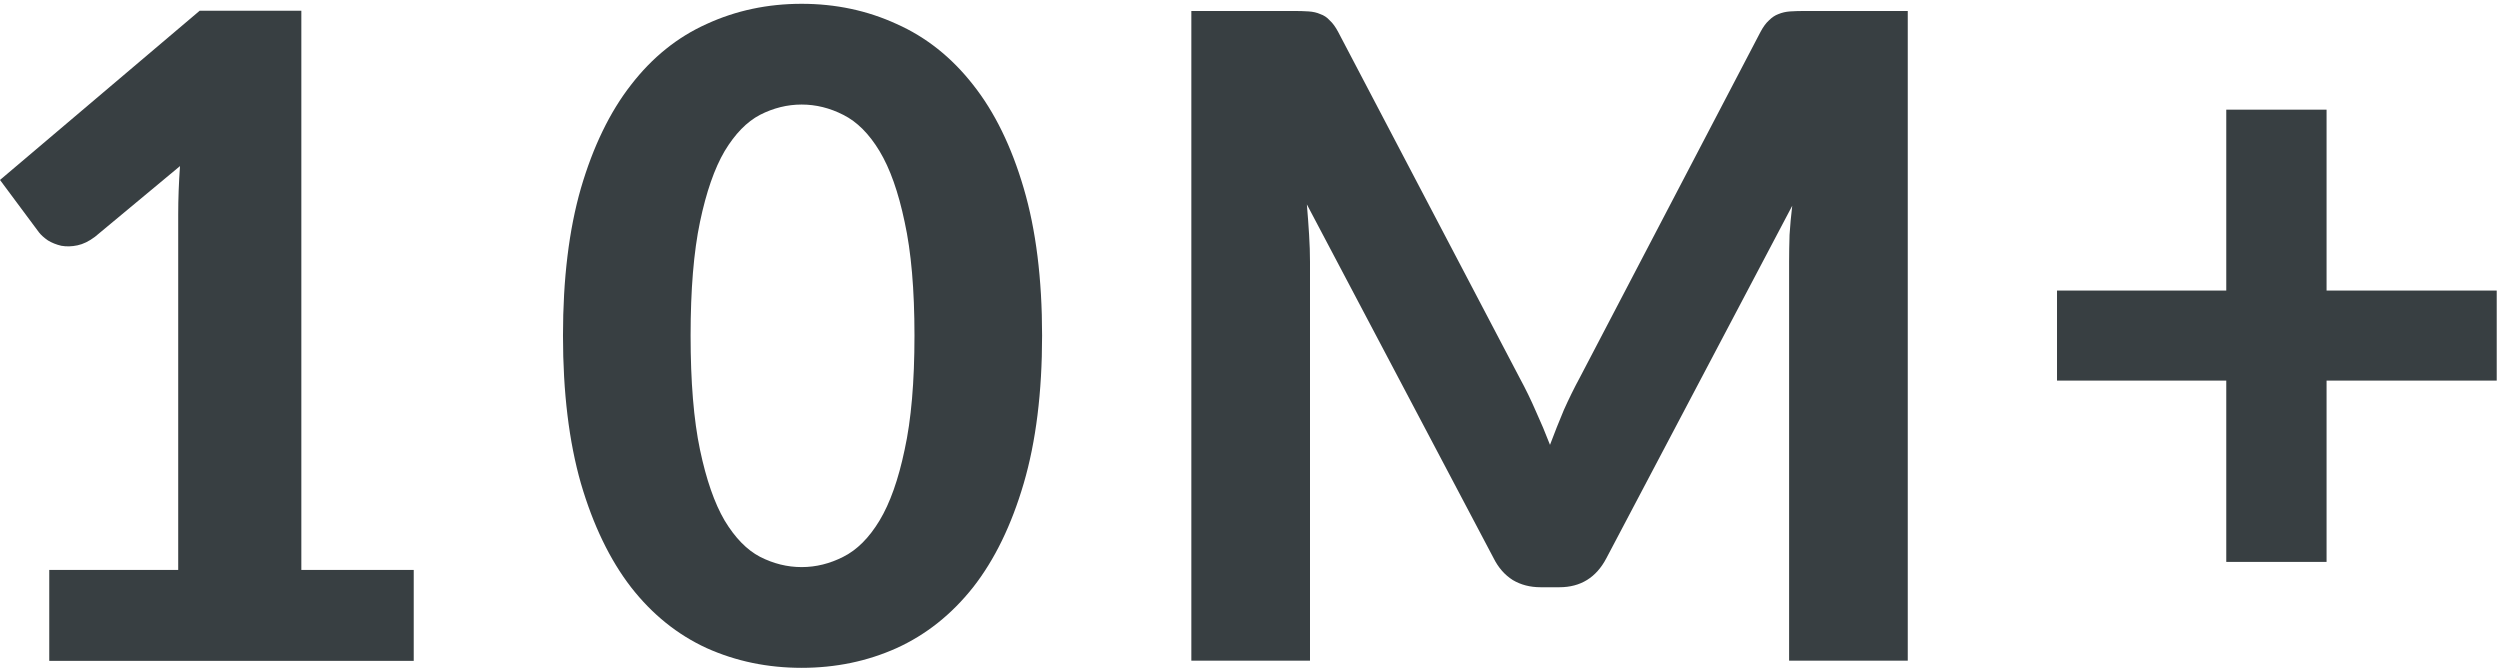<svg xmlns="http://www.w3.org/2000/svg" fill="none" viewBox="0 0 67 18" height="18" width="67">
<path fill="#383F42" d="M11.088 15.275V17.711H1.32V15.275H4.776V5.747C4.776 5.539 4.78 5.327 4.788 5.111C4.796 4.895 4.808 4.675 4.824 4.451L2.544 6.347C2.384 6.467 2.228 6.543 2.076 6.575C1.924 6.607 1.78 6.611 1.644 6.587C1.508 6.555 1.388 6.507 1.284 6.443C1.18 6.371 1.1 6.299 1.044 6.227L0 4.823L5.352 0.287H8.076V15.275H11.088Z"></path>
<path fill="#383F42" d="M27.928 8.994C27.928 10.514 27.764 11.834 27.436 12.954C27.108 14.074 26.656 15.002 26.08 15.738C25.504 16.466 24.82 17.01 24.028 17.37C23.244 17.722 22.396 17.898 21.484 17.898C20.572 17.898 19.724 17.722 18.94 17.37C18.156 17.01 17.48 16.466 16.912 15.738C16.344 15.002 15.896 14.074 15.568 12.954C15.248 11.834 15.088 10.514 15.088 8.994C15.088 7.474 15.248 6.158 15.568 5.046C15.896 3.926 16.344 3.002 16.912 2.274C17.48 1.538 18.156 0.994 18.94 0.642C19.724 0.282 20.572 0.102 21.484 0.102C22.396 0.102 23.244 0.282 24.028 0.642C24.82 0.994 25.504 1.538 26.08 2.274C26.656 3.002 27.108 3.926 27.436 5.046C27.764 6.158 27.928 7.474 27.928 8.994ZM24.508 8.994C24.508 7.762 24.42 6.746 24.244 5.946C24.076 5.146 23.852 4.514 23.572 4.05C23.292 3.586 22.968 3.262 22.6 3.078C22.24 2.894 21.868 2.802 21.484 2.802C21.1 2.802 20.728 2.894 20.368 3.078C20.016 3.262 19.7 3.586 19.42 4.05C19.148 4.514 18.928 5.146 18.76 5.946C18.592 6.746 18.508 7.762 18.508 8.994C18.508 10.234 18.592 11.254 18.76 12.054C18.928 12.854 19.148 13.486 19.42 13.95C19.7 14.414 20.016 14.738 20.368 14.922C20.728 15.106 21.1 15.198 21.484 15.198C21.868 15.198 22.24 15.106 22.6 14.922C22.968 14.738 23.292 14.414 23.572 13.95C23.852 13.486 24.076 12.854 24.244 12.054C24.42 11.254 24.508 10.234 24.508 8.994Z"></path>
<path fill="#383F42" d="M51.128 0.294V17.706H47.948V7.014C47.948 6.79 47.952 6.55 47.96 6.294C47.976 6.038 48 5.778 48.032 5.514L43.052 14.958C42.78 15.478 42.36 15.738 41.792 15.738H41.288C41.008 15.738 40.76 15.674 40.544 15.546C40.328 15.41 40.156 15.214 40.028 14.958L35.024 5.478C35.048 5.758 35.068 6.03 35.084 6.294C35.1 6.55 35.108 6.79 35.108 7.014V17.706H31.928V0.294H34.664C34.816 0.294 34.952 0.298 35.072 0.306C35.192 0.314 35.296 0.338 35.384 0.378C35.48 0.41 35.564 0.466 35.636 0.546C35.716 0.618 35.792 0.722 35.864 0.858L40.736 10.146C40.888 10.426 41.028 10.714 41.156 11.01C41.292 11.306 41.42 11.61 41.54 11.922C41.66 11.602 41.784 11.29 41.912 10.986C42.048 10.682 42.192 10.39 42.344 10.11L47.18 0.858C47.252 0.722 47.328 0.618 47.408 0.546C47.488 0.466 47.572 0.41 47.66 0.378C47.756 0.338 47.86 0.314 47.972 0.306C48.092 0.298 48.232 0.294 48.392 0.294H51.128Z"></path>
<path fill="#383F42" d="M66.912 10.2H62.352V15.059H59.664V10.2H55.128V7.787H59.664V2.939H62.352V7.787H66.912V10.2Z"></path>
</svg>
